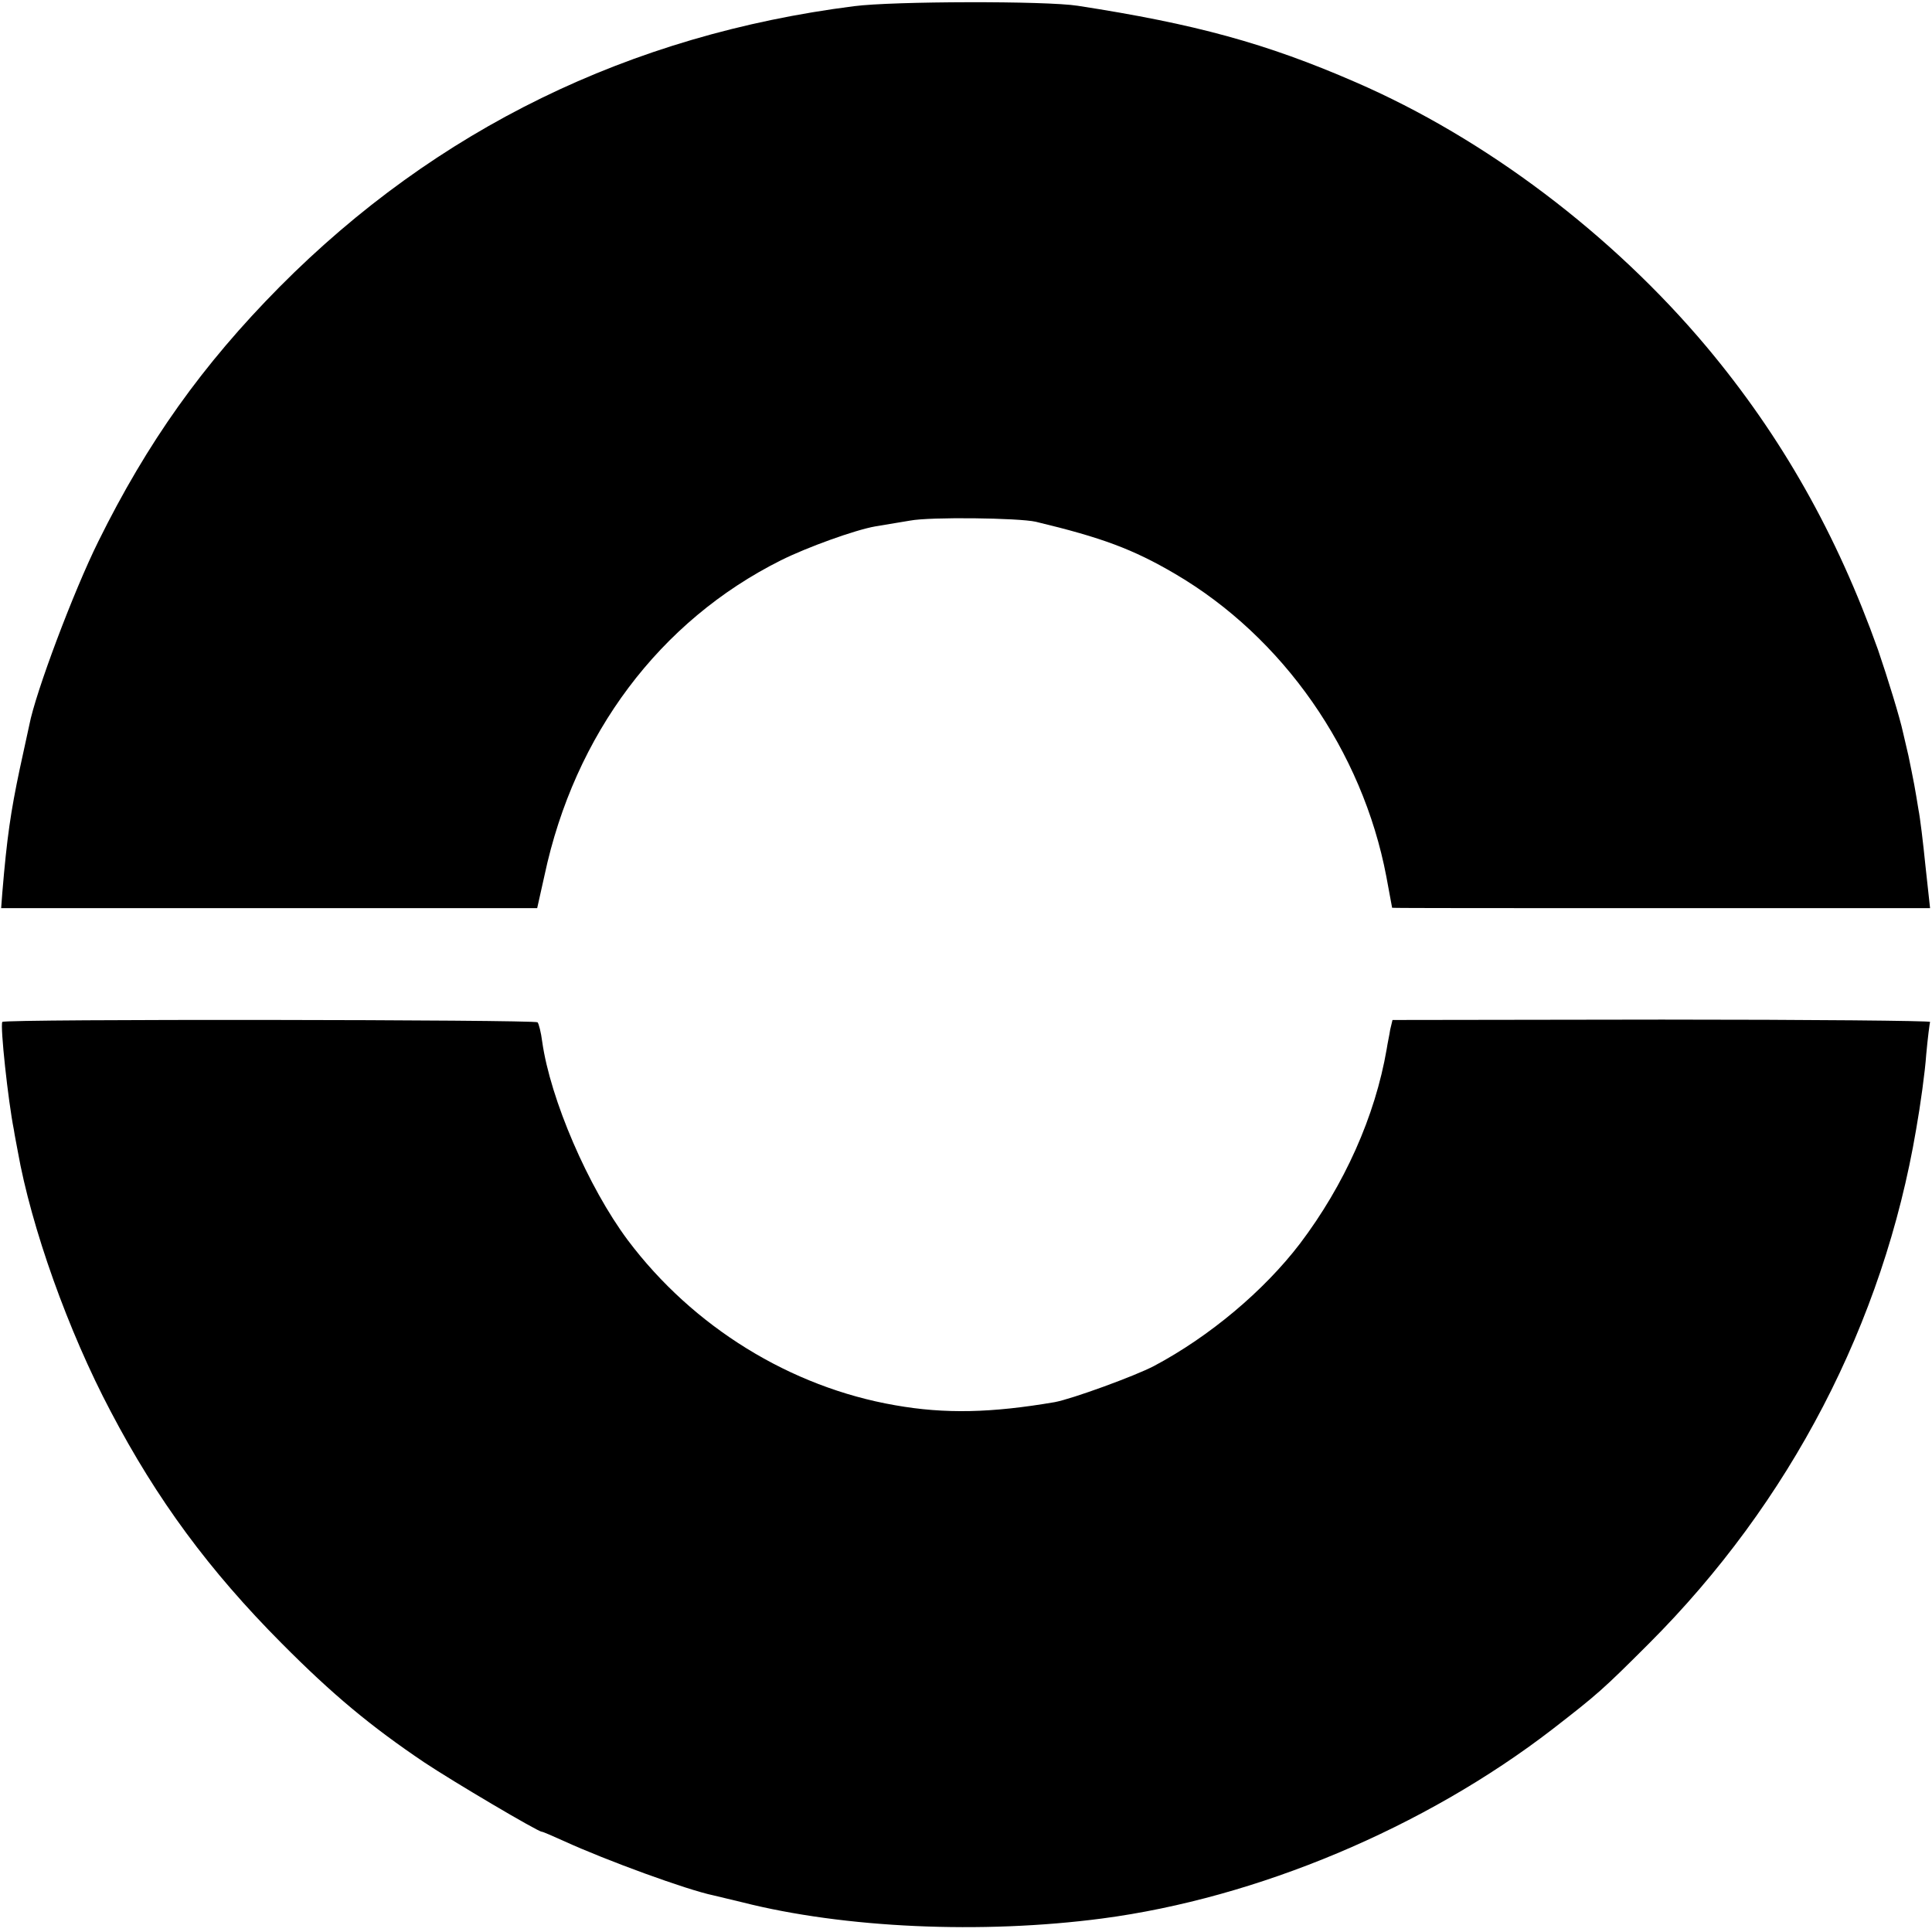 <?xml version="1.0" standalone="no"?>
<!DOCTYPE svg PUBLIC "-//W3C//DTD SVG 20010904//EN"
 "http://www.w3.org/TR/2001/REC-SVG-20010904/DTD/svg10.dtd">
<svg version="1.0" xmlns="http://www.w3.org/2000/svg"
 width="501pt" height="501pt" viewBox="0 0 501 501"
 preserveAspectRatio="xMidYMid meet">
<g transform="translate(0,501) scale(0.1,-0.1)"
fill="#000000" stroke="none">
<path d="M2215 4994 c-582 -74 -1084 -319 -1490 -728 -200 -202 -343 -403
-470 -660 -64 -129 -163 -392 -179 -476 -3 -14 -14 -65 -25 -115 -23 -109 -33
-176 -45 -320 l-3 -40 695 0 695 0 19 85 c78 366 299 660 613 817 68 34 193
79 245 88 19 3 60 10 90 15 52 10 282 7 326 -3 171 -41 252 -71 361 -135 280
-164 486 -459 548 -785 8 -43 15 -80 15 -81 0 -1 314 -1 698 -1 l697 0 -12
110 c-6 60 -14 126 -18 145 -3 19 -8 49 -11 65 -3 17 -10 50 -15 75 -6 25 -12
52 -14 60 -8 38 -40 142 -65 215 -107 300 -250 553 -444 785 -245 292 -574
541 -911 687 -232 101 -416 151 -720 198 -82 13 -480 12 -580 -1z"/>
<path d="M6 2360 c-6 -10 15 -205 30 -280 2 -14 7 -38 10 -55 35 -198 131
-467 241 -675 120 -229 256 -413 443 -601 133 -134 232 -216 370 -309 75 -50
295 -180 305 -180 3 0 28 -11 57 -24 109 -50 320 -127 388 -141 8 -2 42 -10
75 -18 264 -67 621 -83 933 -42 402 53 836 235 1168 491 116 90 129 101 250
222 366 366 608 831 693 1334 11 62 23 149 26 193 4 44 9 82 10 85 2 3 -311 6
-695 6 l-699 -1 -6 -25 c-2 -14 -7 -36 -9 -50 -30 -175 -110 -353 -225 -505
-94 -123 -235 -241 -378 -317 -49 -26 -214 -86 -258 -94 -164 -28 -284 -31
-414 -8 -271 47 -524 203 -693 428 -103 138 -201 366 -222 515 -3 24 -9 47
-12 50 -7 7 -1384 9 -1388 1z"/>
</g>
</svg>
